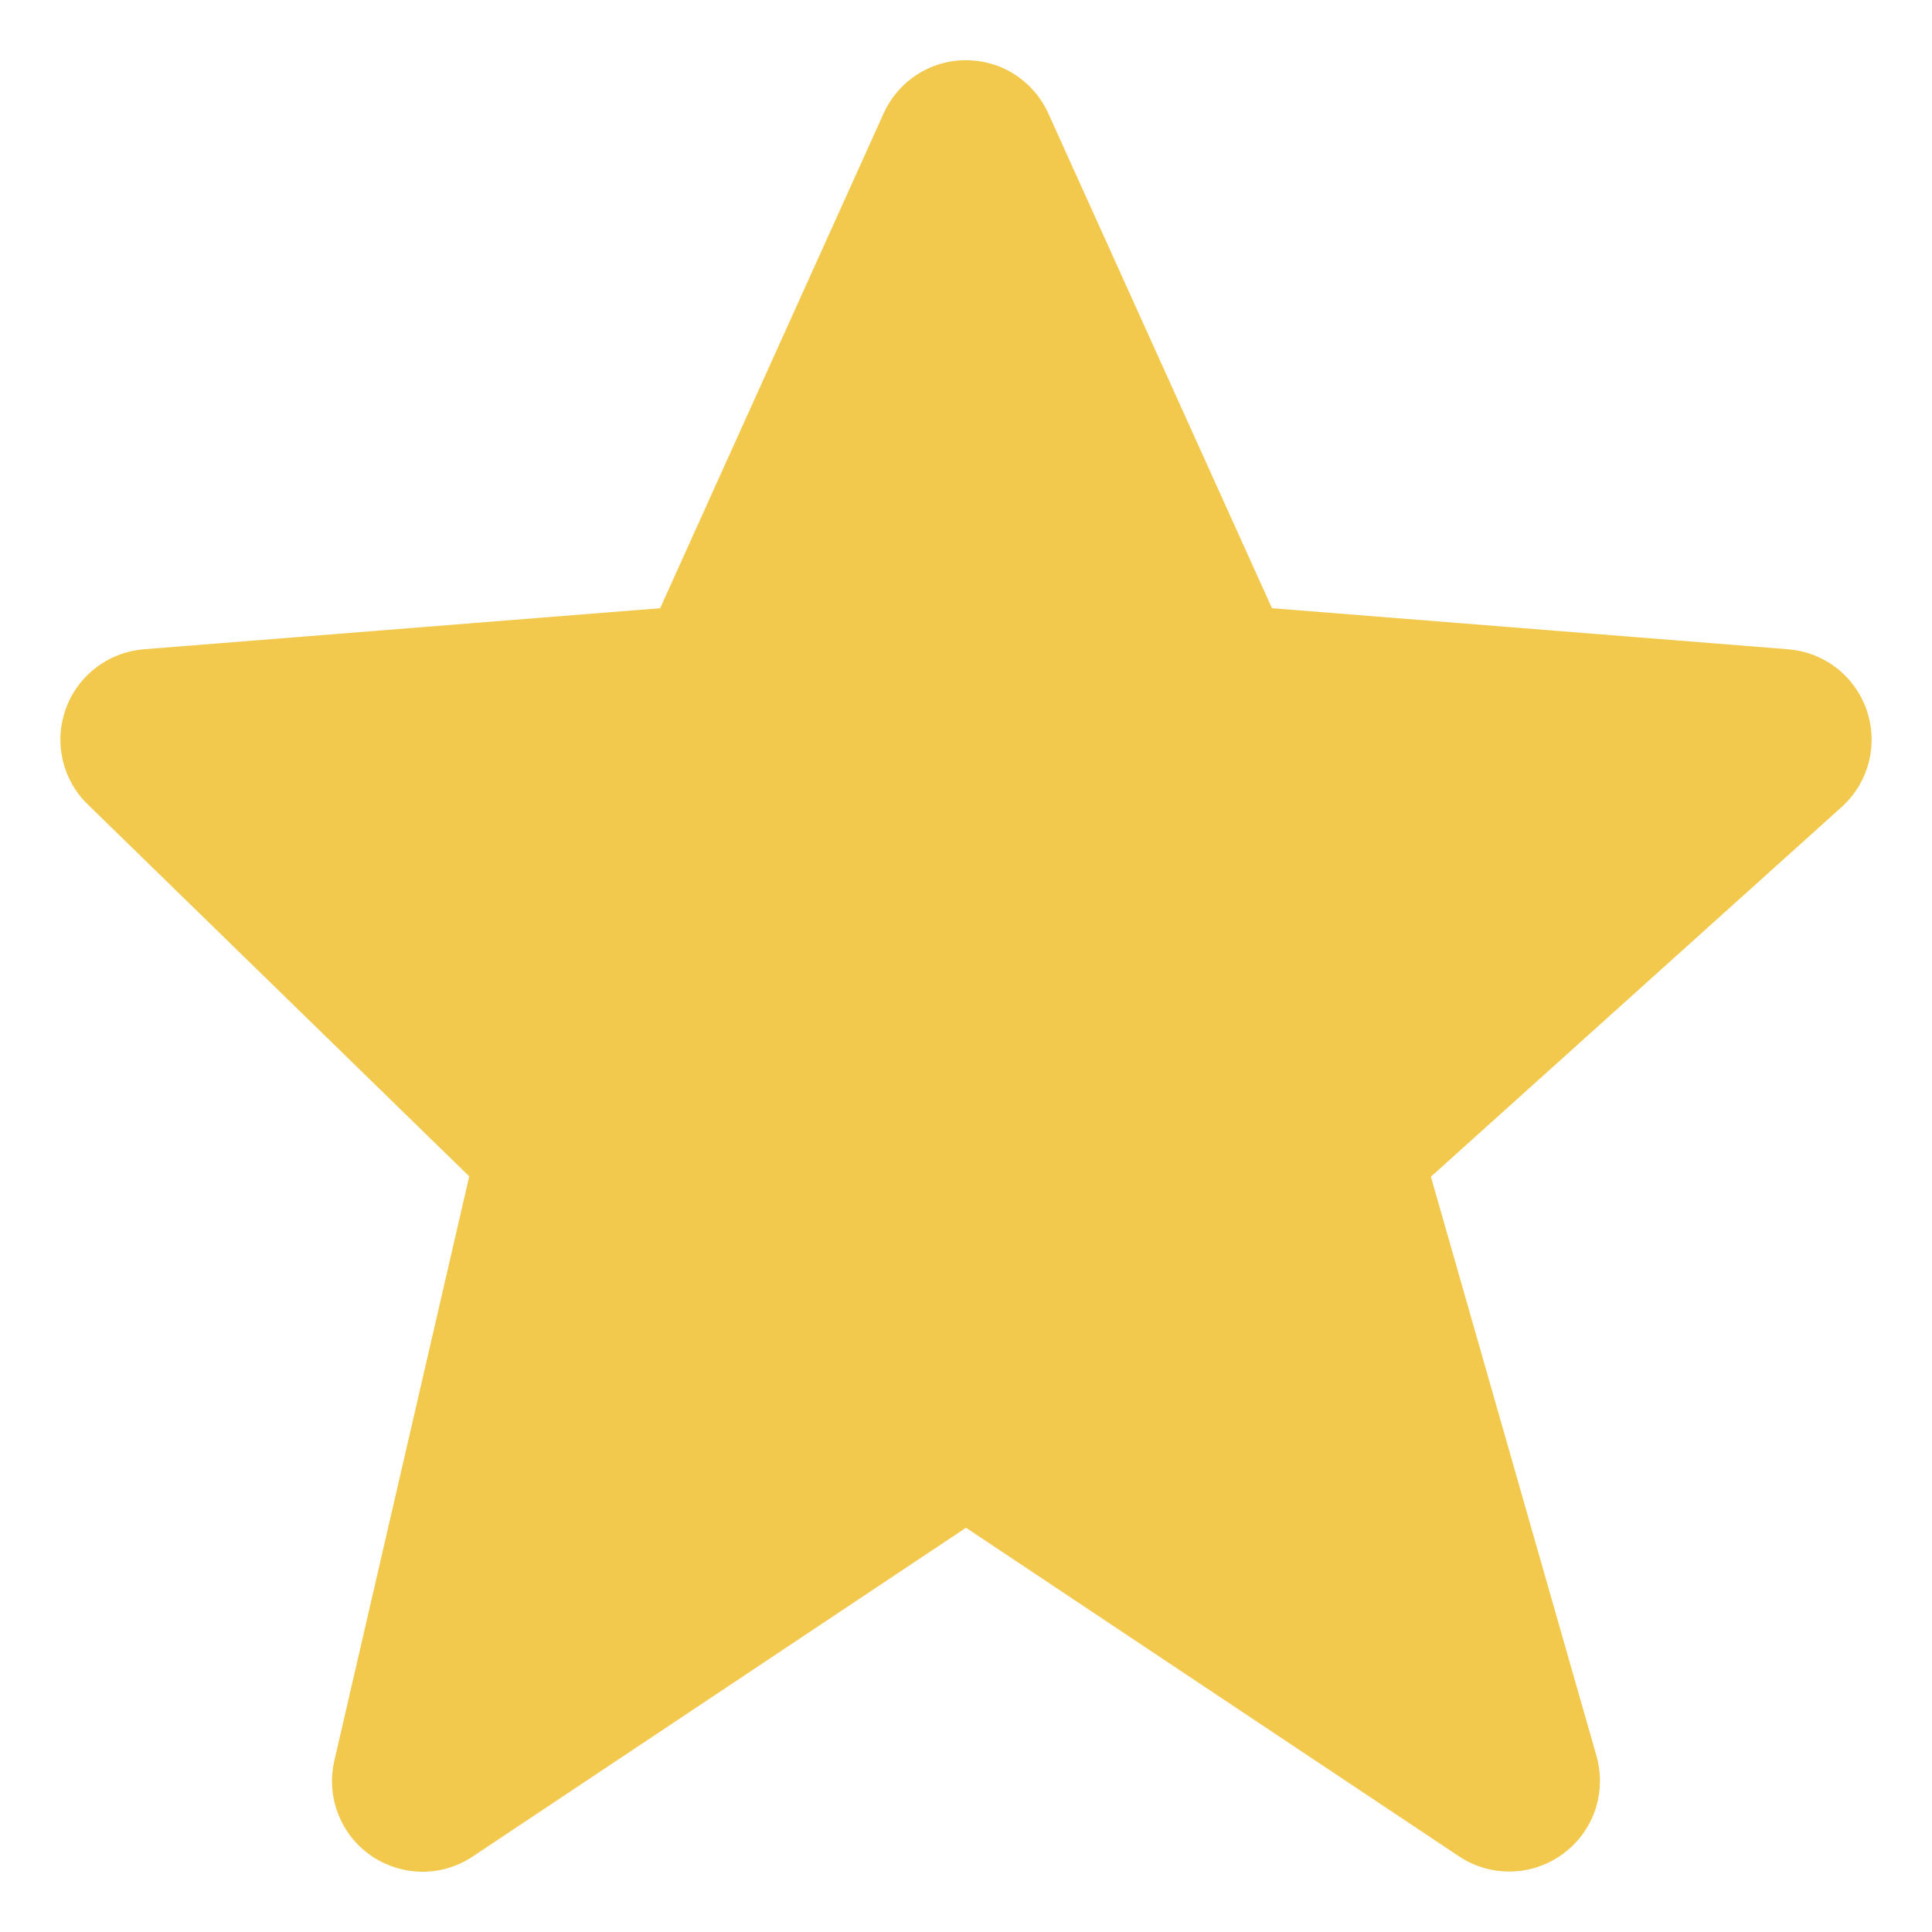 <svg width="16" height="16" viewBox="0 0 16 16" fill="none" xmlns="http://www.w3.org/2000/svg">
<path d="M15.46 5.884C15.413 5.745 15.326 5.623 15.211 5.533C15.095 5.443 14.955 5.389 14.809 5.377L10.534 5.037L8.683 0.942C8.624 0.81 8.528 0.698 8.407 0.619C8.286 0.54 8.145 0.499 8 0.499C7.856 0.498 7.714 0.54 7.593 0.619C7.472 0.697 7.376 0.809 7.317 0.941L5.467 5.037L1.191 5.377C1.047 5.389 0.91 5.441 0.795 5.529C0.681 5.616 0.594 5.734 0.545 5.87C0.496 6.006 0.487 6.152 0.519 6.293C0.551 6.433 0.623 6.561 0.727 6.662L3.886 9.742L2.769 14.581C2.735 14.728 2.746 14.881 2.8 15.021C2.854 15.162 2.949 15.282 3.073 15.368C3.197 15.453 3.343 15.499 3.494 15.501C3.644 15.502 3.791 15.458 3.916 15.374L8 12.652L12.084 15.374C12.211 15.459 12.362 15.502 12.515 15.499C12.669 15.496 12.817 15.445 12.941 15.355C13.065 15.265 13.159 15.139 13.209 14.994C13.259 14.849 13.263 14.692 13.222 14.544L11.85 9.745L15.252 6.683C15.475 6.482 15.556 6.168 15.46 5.884Z" fill="#F2C94C"/>
</svg>
